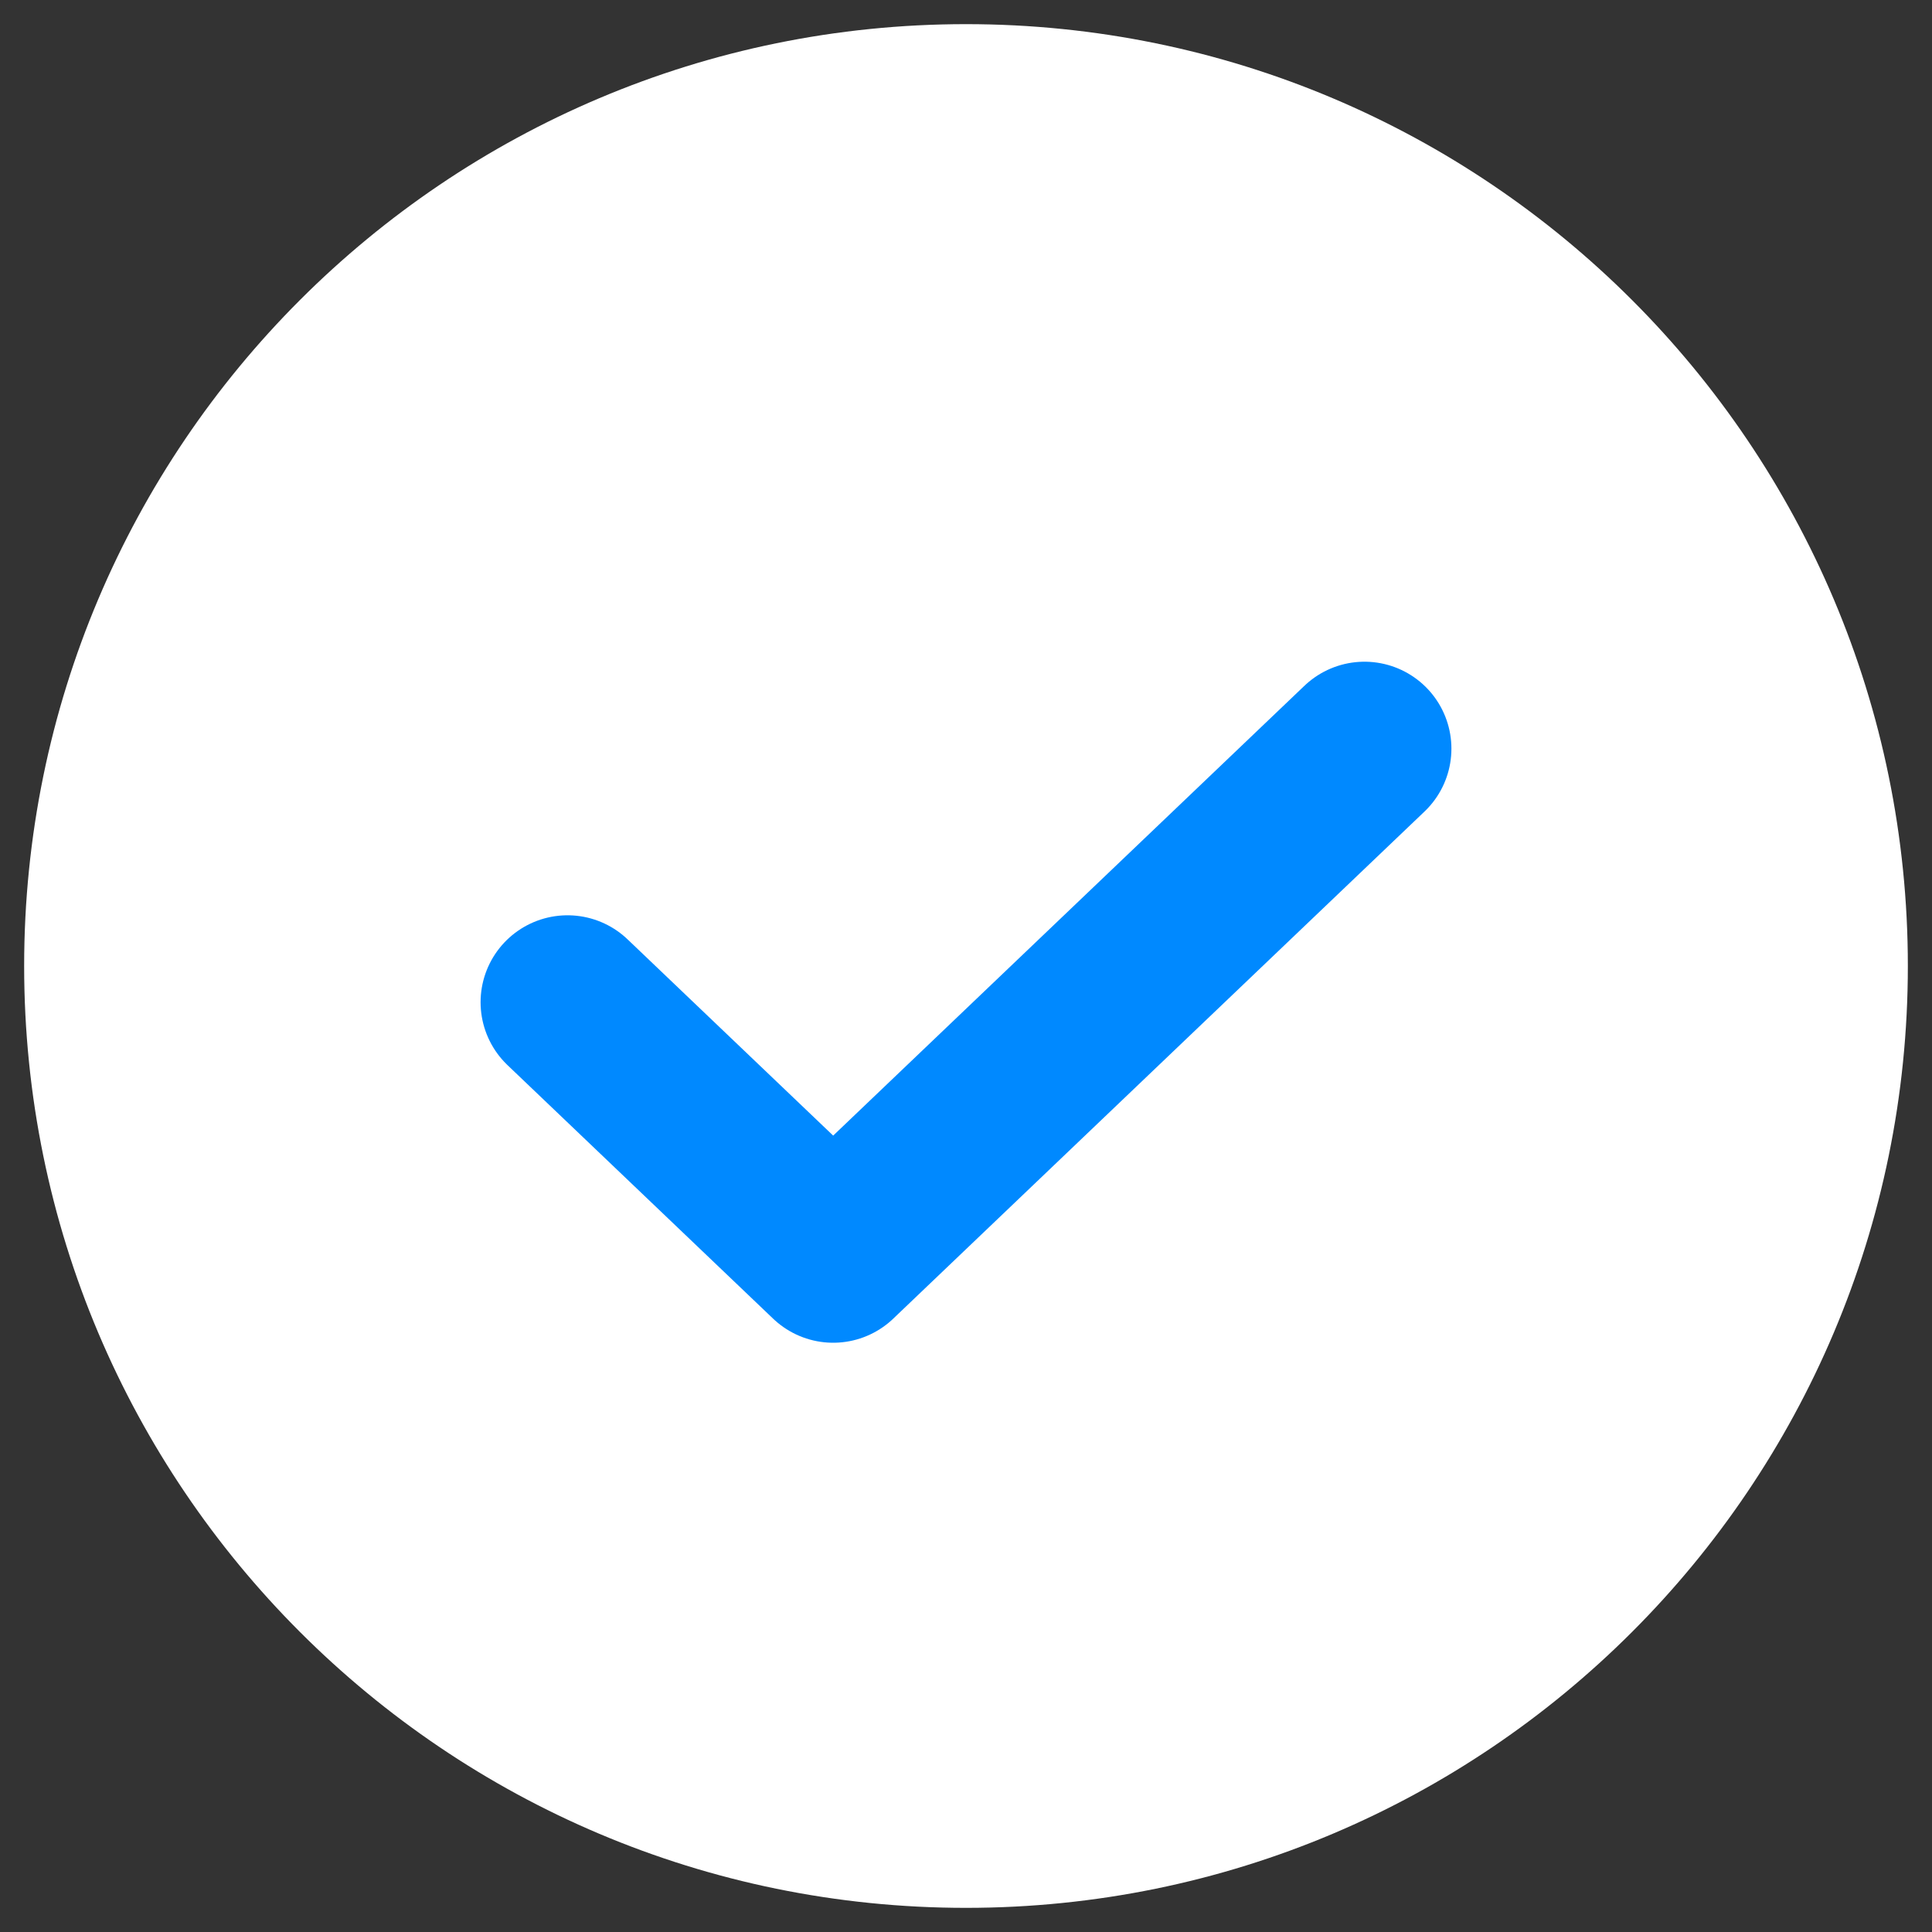 <?xml version="1.0" encoding="utf-8"?>
<!-- Generator: Adobe Illustrator 15.0.0, SVG Export Plug-In . SVG Version: 6.00 Build 0)  -->
<!DOCTYPE svg PUBLIC "-//W3C//DTD SVG 1.1//EN" "http://www.w3.org/Graphics/SVG/1.1/DTD/svg11.dtd">
<svg version="1.1" id="Layer_1" xmlns="http://www.w3.org/2000/svg" xmlns:xlink="http://www.w3.org/1999/xlink" x="0px" y="0px"
	 width="20px" height="20px" viewBox="0 0 20 20" enable-background="new 0 0 20 20" xml:space="preserve">
<rect x="0" y="0" width="20" height="20" fill="#333333" stroke="none"/>
<path fill="#FFFFFF" stroke="#FFFFFF" stroke-width="1.5" stroke-linecap="round" stroke-linejoin="round" d="M10,19
	c4.971,0,9-4.029,9-9s-4.029-9-9-9s-9,4.029-9,9S5.029,19,10,19z"/>
<path fill="none" stroke="#0089FF" stroke-width="1.8" stroke-linecap="round" stroke-linejoin="round" d="M14.125,7.75L8.625,13
	l-2.75-2.625"/>
</svg>
